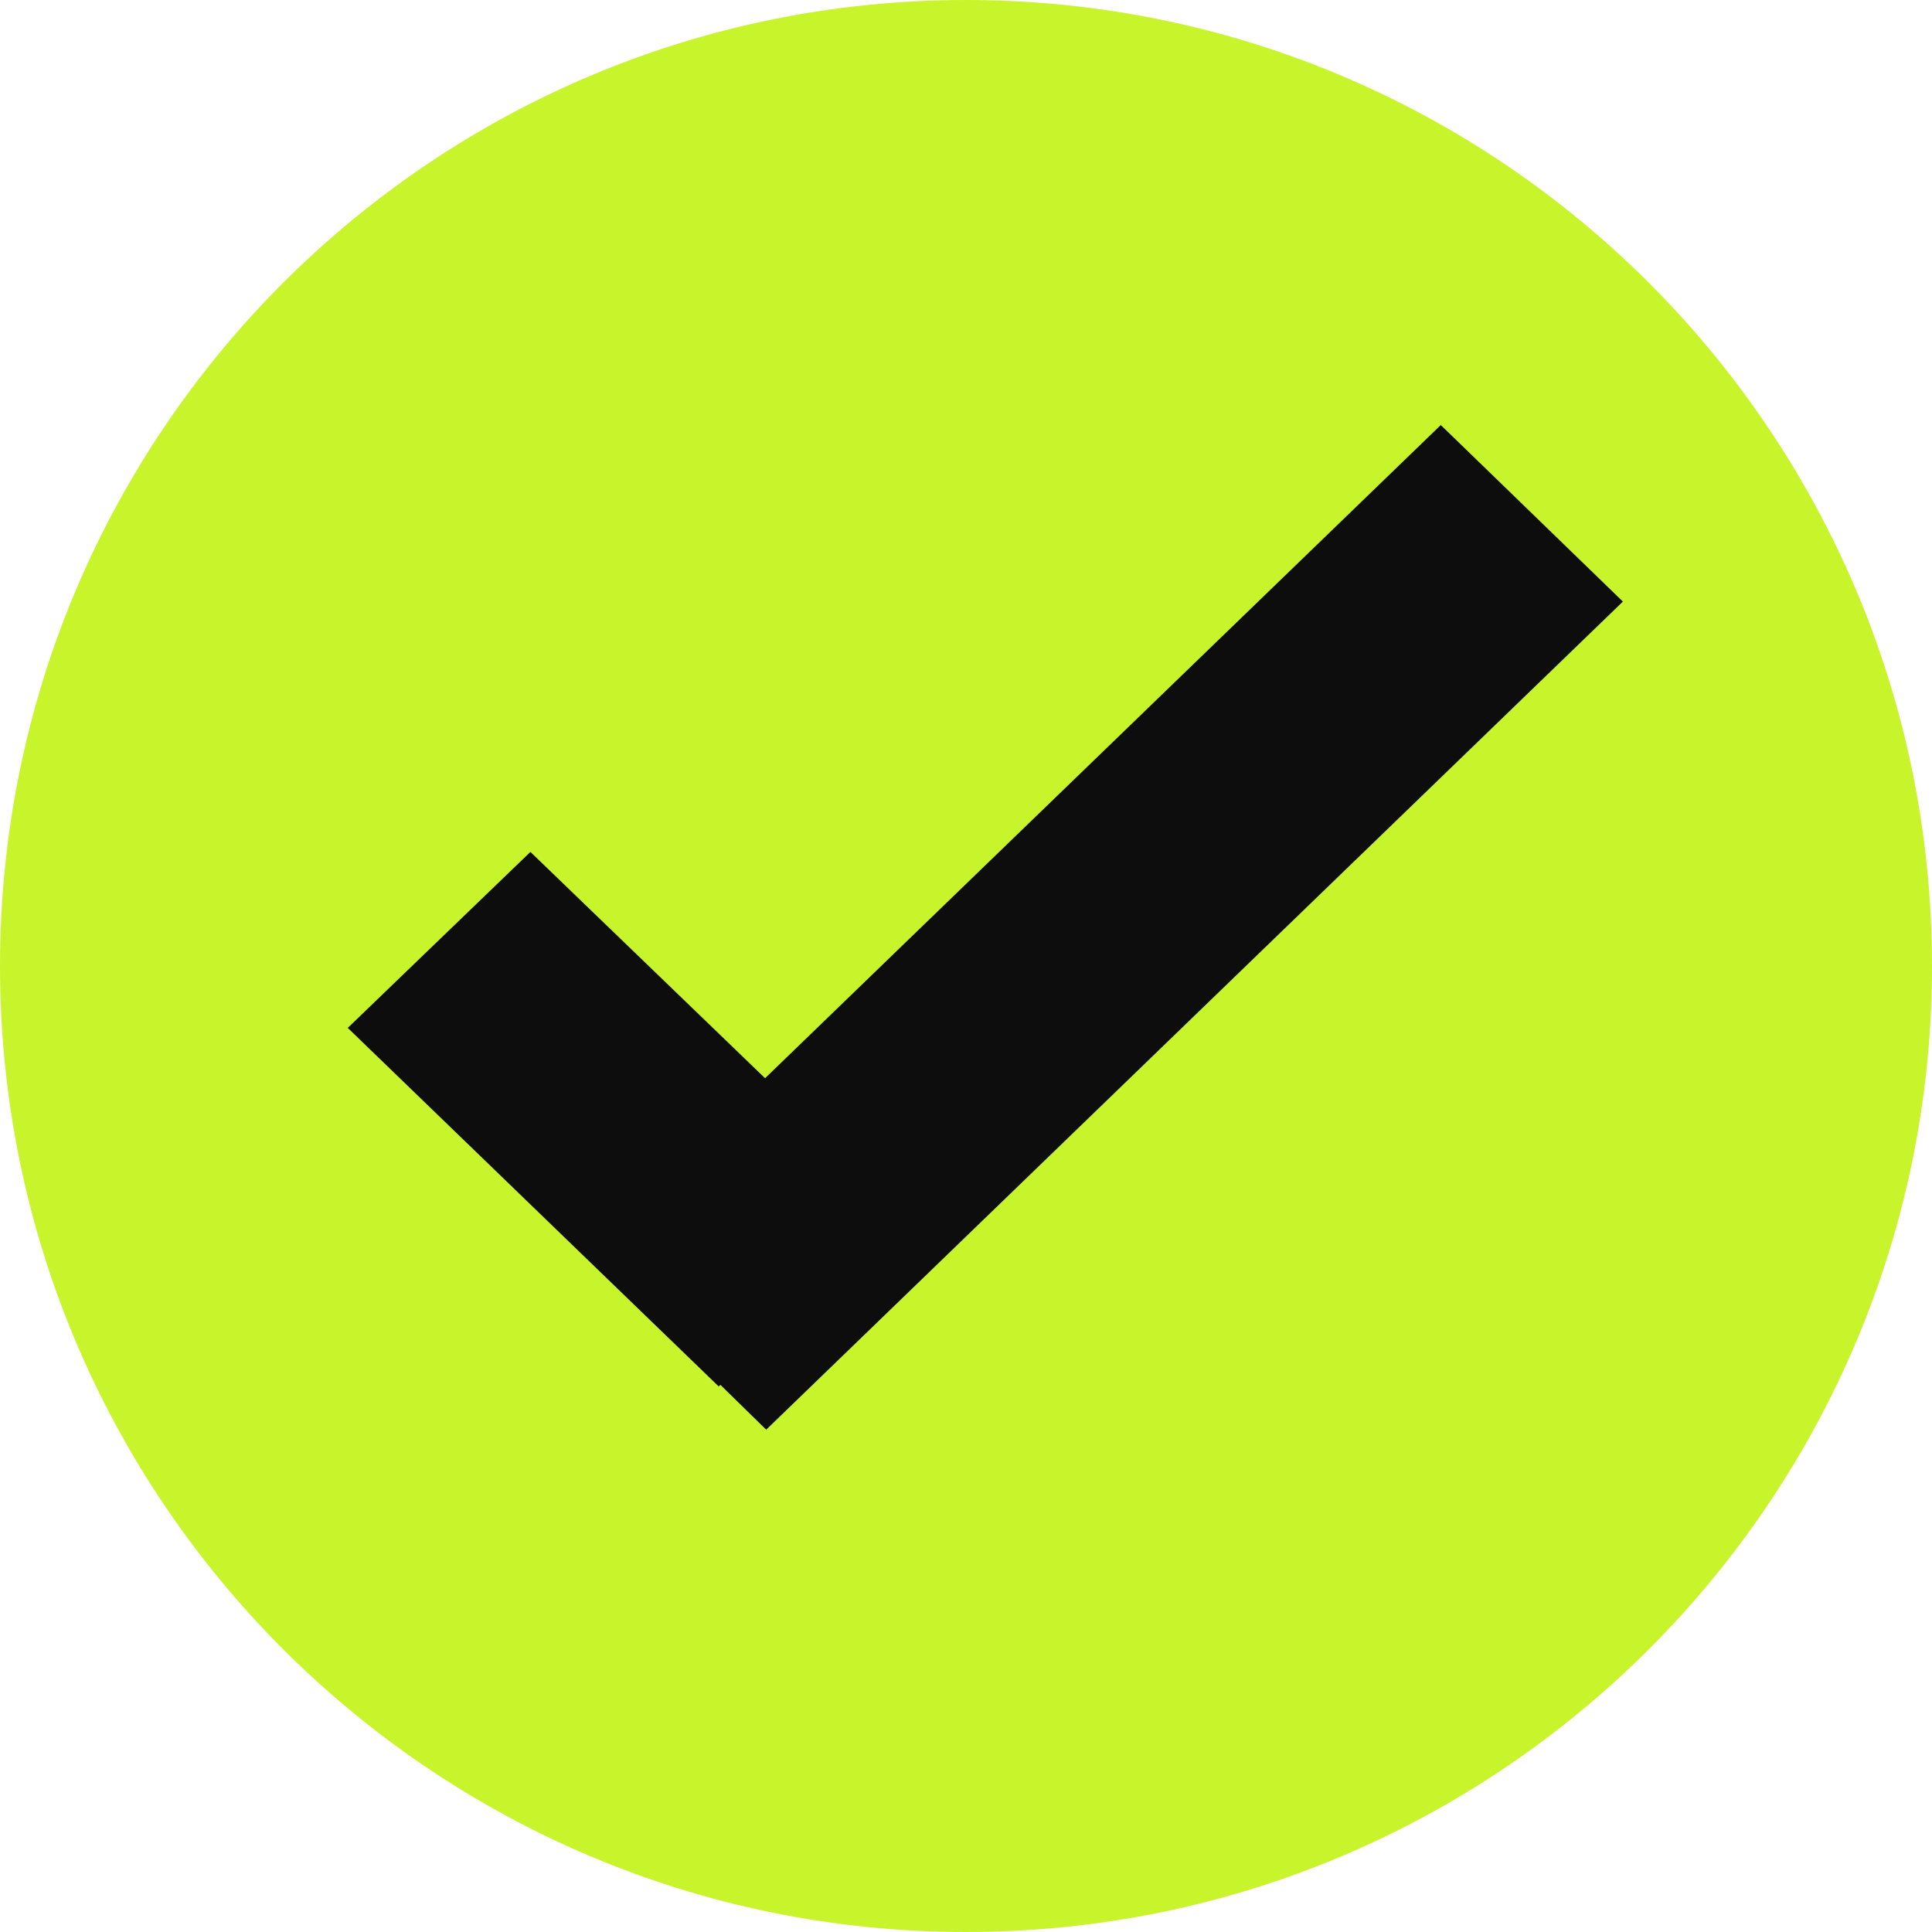 <?xml version="1.0" encoding="UTF-8"?> <svg xmlns="http://www.w3.org/2000/svg" width="24" height="24" viewBox="0 0 24 24" fill="none"> <path d="M12 24C18.627 24 24 18.627 24 12C24 5.373 18.627 0 12 0C5.373 0 0 5.373 0 12C0 18.627 5.373 24 12 24Z" fill="#C8F42C"></path> <path d="M20.16 7.473L17.898 5.28L9.504 13.394L6.589 10.583L4.32 12.769L8.928 17.223L8.949 17.203L9.518 17.76L20.16 7.473Z" fill="#0D0D0D"></path> </svg> 